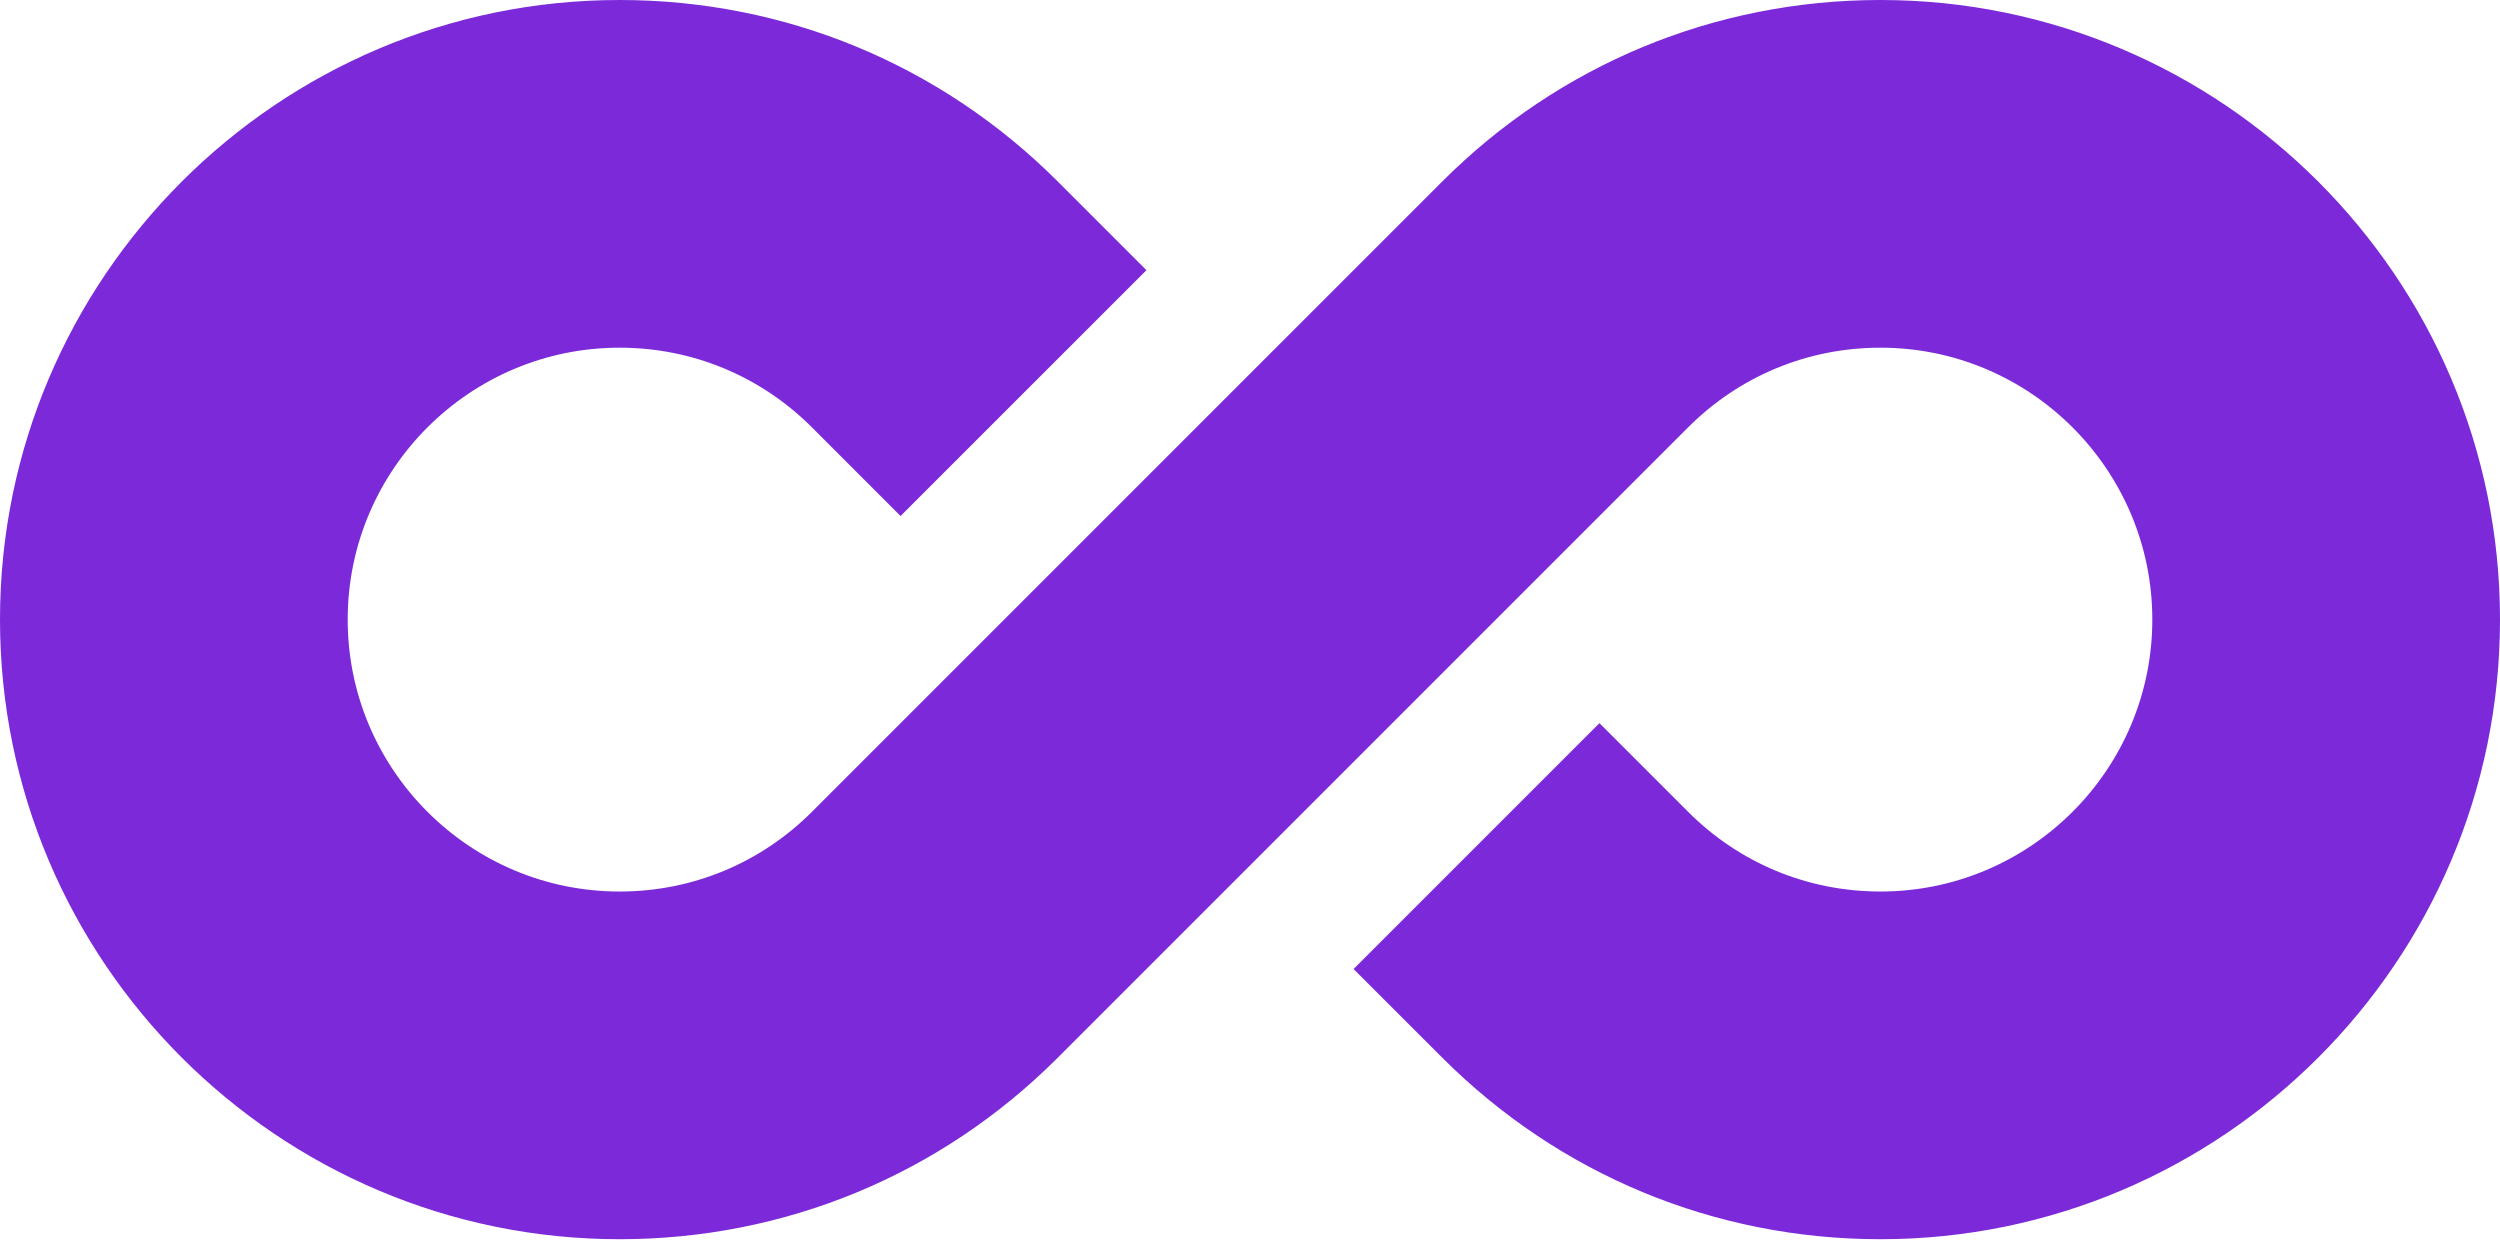 <svg width="54" height="27" viewBox="0 0 54 27" fill="none" xmlns="http://www.w3.org/2000/svg">
<path d="M54 13.383C54 6.004 47.996 0 40.617 0C37.042 0 33.681 1.392 31.153 3.92L17.536 17.537C16.427 18.646 14.952 19.257 13.383 19.257C10.145 19.257 7.51 16.622 7.51 13.383C7.51 10.145 10.145 7.51 13.383 7.51C14.952 7.51 16.427 8.121 17.537 9.23L19.452 11.146L24.763 5.836L22.847 3.92C20.319 1.392 16.958 0 13.383 0C6.004 0 0 6.004 0 13.383C0 20.763 6.004 26.767 13.383 26.767C16.958 26.767 20.319 25.375 22.847 22.847L36.464 9.23C37.573 8.121 39.048 7.51 40.617 7.51C43.855 7.51 46.49 10.145 46.49 13.383C46.49 16.622 43.855 19.257 40.617 19.257C39.048 19.257 37.573 18.646 36.464 17.536L34.548 15.62L29.237 20.931L31.153 22.846C33.681 25.374 37.042 26.767 40.617 26.767C47.996 26.767 54 20.763 54 13.383Z" fill="#7B29D9"/>
</svg>
